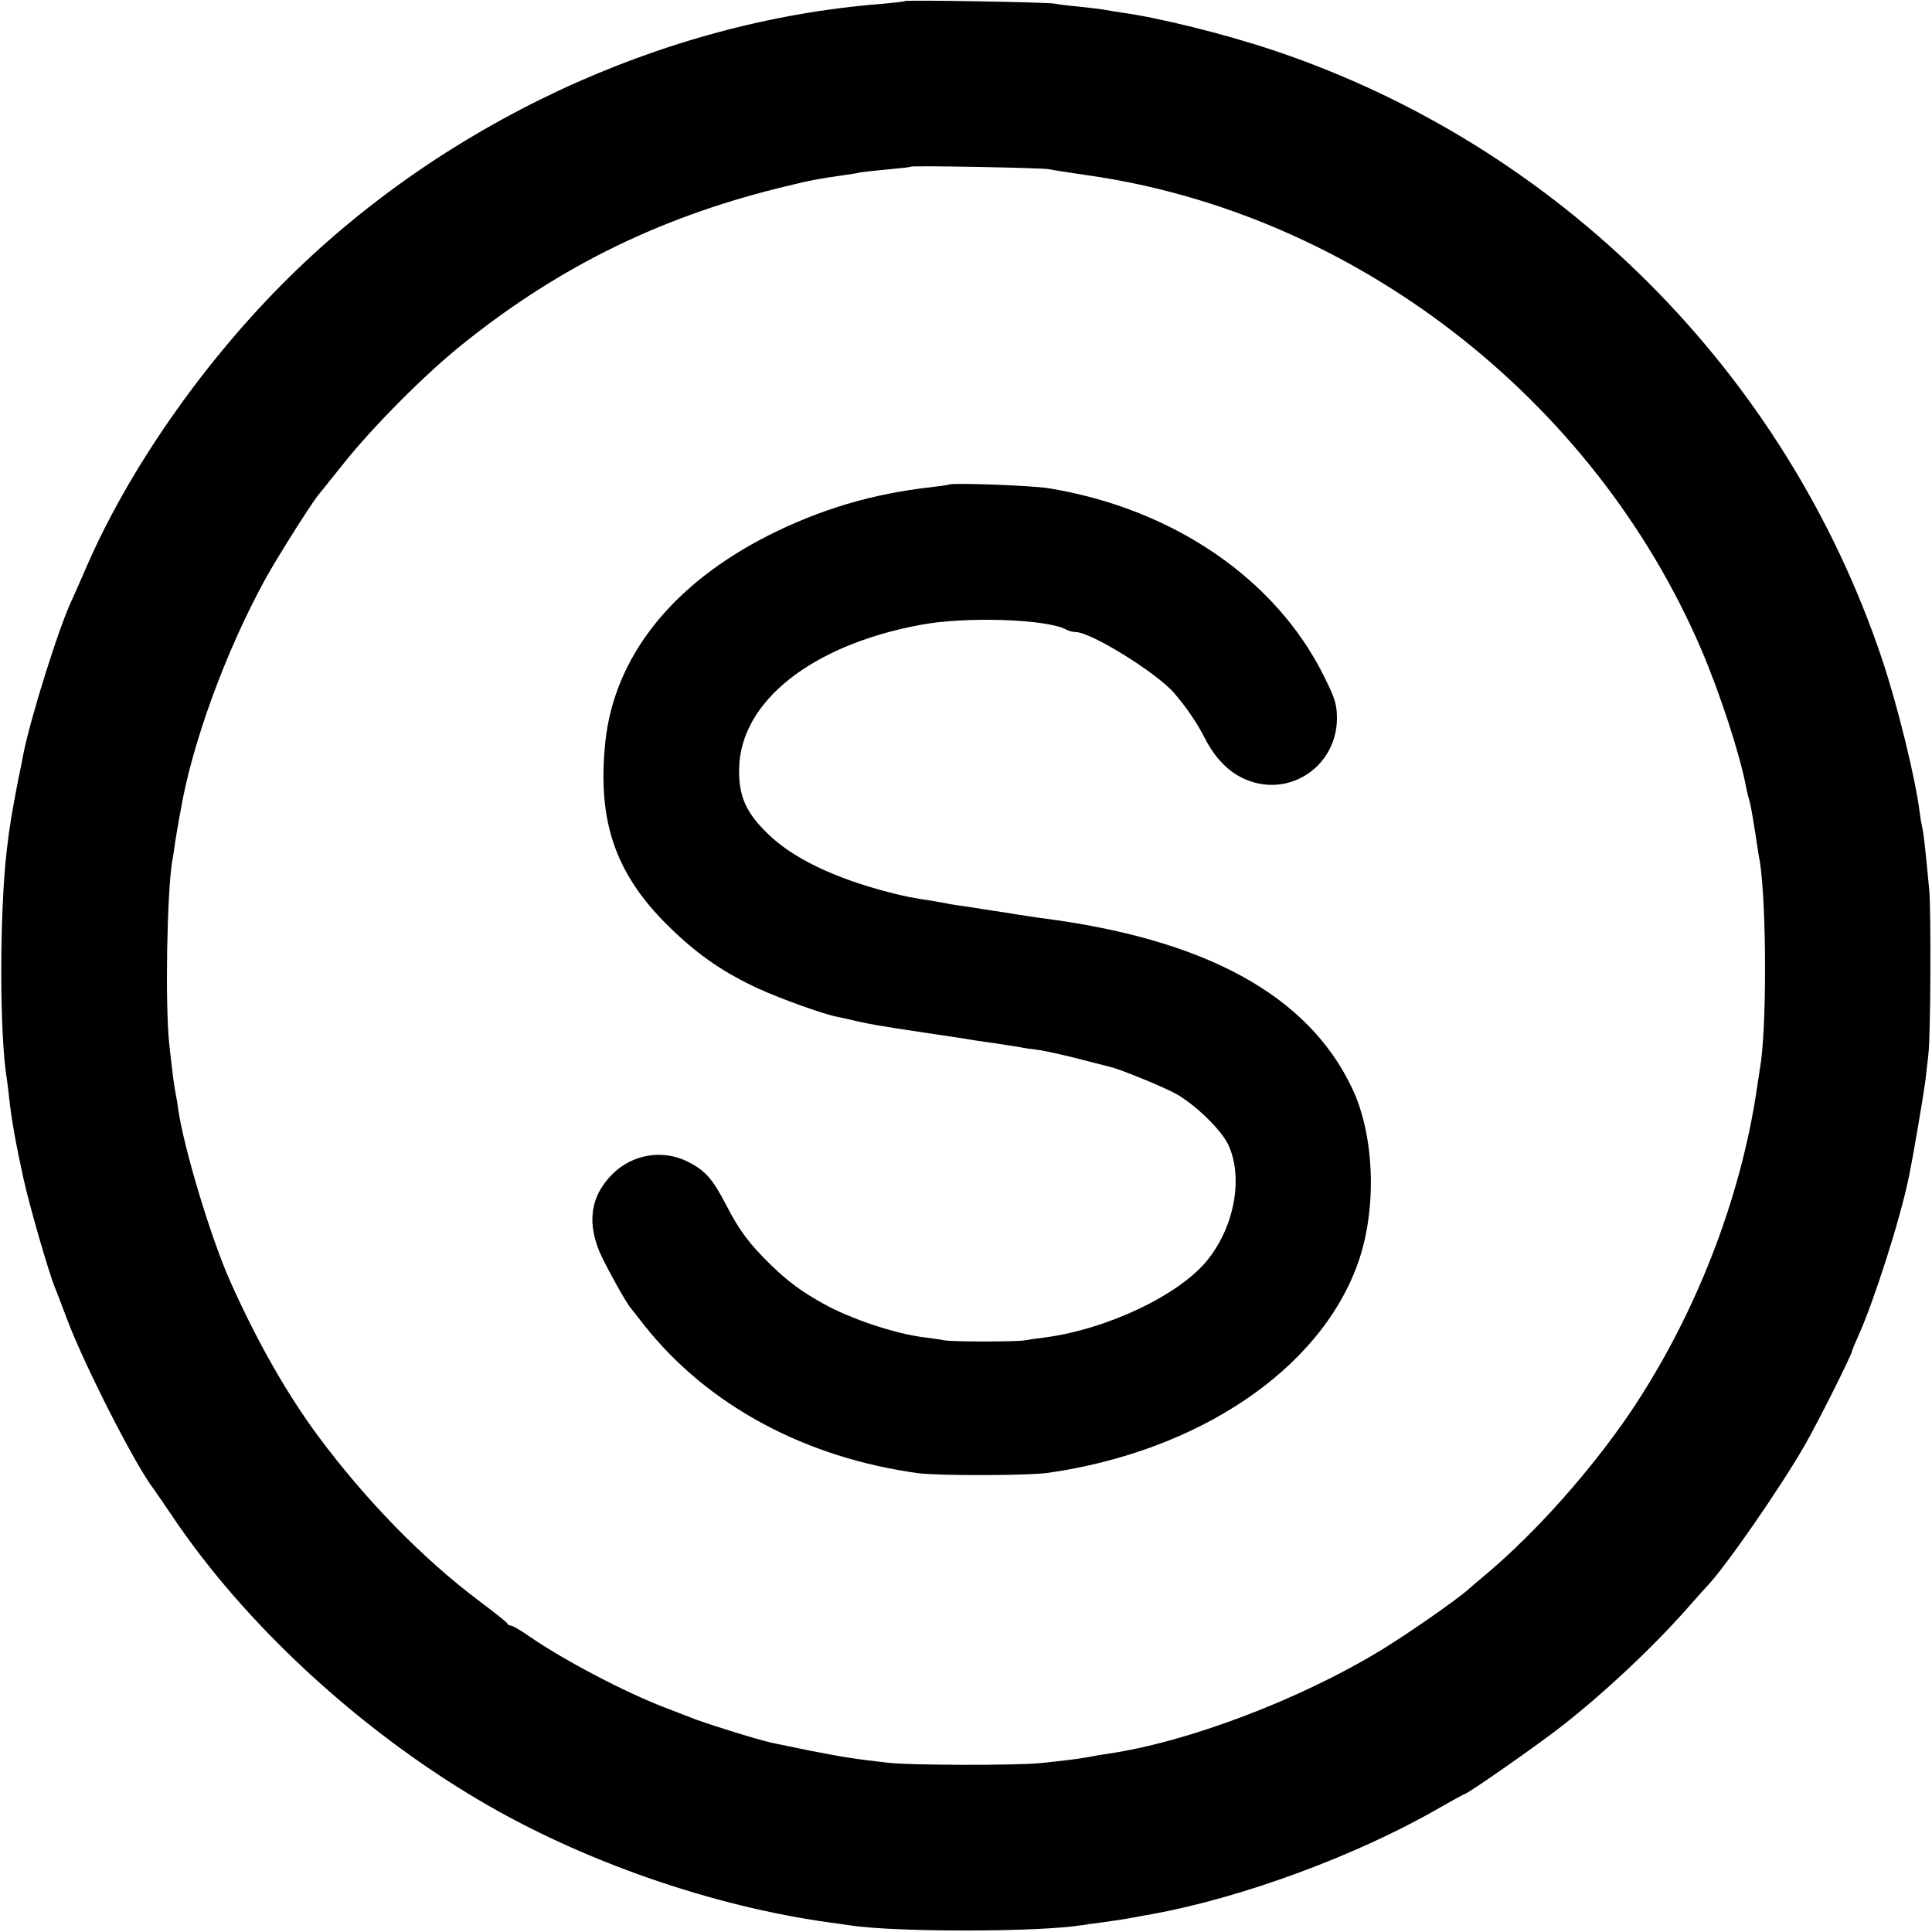 <?xml version="1.0" standalone="no"?>
<!DOCTYPE svg PUBLIC "-//W3C//DTD SVG 20010904//EN"
 "http://www.w3.org/TR/2001/REC-SVG-20010904/DTD/svg10.dtd">
<svg version="1.0" xmlns="http://www.w3.org/2000/svg"
 width="700pt" height="700pt" viewBox="0 0 700 700"
 preserveAspectRatio="xMidYMid meet">
<g transform="translate(0,700) scale(0.1,-0.1)"
fill="#000000" stroke="none">
<path d="M3278 6996 c-1 -2 -39 -6 -83 -10 -798 -62 -1601 -438 -2176 -1019
-293 -296 -553 -671 -704 -1017 -25 -58 -50 -114 -55 -125 -45 -93 -150 -427
-176 -560 -2 -11 -10 -54 -19 -95 -22 -115 -30 -160 -41 -255 -26 -230 -26
-666 1 -826 2 -13 6 -46 9 -74 9 -78 22 -152 51 -285 21 -96 91 -339 114 -395
5 -11 25 -65 46 -120 63 -166 249 -531 312 -610 4 -6 34 -49 65 -95 261 -390
673 -772 1113 -1032 373 -221 845 -385 1274 -444 25 -3 57 -8 71 -10 163 -25
682 -25 842 1 13 2 46 7 73 10 71 10 87 13 115 18 14 3 43 8 65 12 325 59 741
212 1039 384 49 28 91 51 93 51 10 0 268 180 353 247 152 119 324 280 450 422
36 41 70 79 76 85 65 68 263 353 352 508 46 79 172 331 172 342 0 3 11 29 24
58 57 127 151 421 182 573 16 77 54 301 60 350 4 33 9 76 11 95 8 69 10 517 3
595 -14 151 -21 210 -25 225 -2 8 -7 35 -10 60 -17 129 -80 384 -136 552 -349
1039 -1171 1861 -2209 2207 -174 58 -415 118 -550 136 -19 3 -46 7 -60 10 -13
2 -54 7 -90 11 -36 3 -76 8 -90 11 -27 5 -536 14 -542 9z m522 -609 c14 -3 77
-13 140 -22 965 -137 1833 -807 2224 -1718 67 -156 141 -383 162 -497 3 -14 7
-33 10 -42 6 -20 9 -34 24 -128 6 -41 13 -86 16 -100 25 -157 26 -619 0 -755
-2 -11 -6 -41 -10 -66 -59 -406 -227 -834 -463 -1182 -142 -208 -336 -426
-513 -576 -30 -25 -60 -51 -67 -57 -37 -35 -228 -168 -326 -227 -291 -176
-694 -329 -982 -371 -22 -3 -51 -8 -65 -11 -35 -7 -93 -14 -180 -23 -91 -9
-473 -8 -550 1 -124 14 -161 20 -280 43 -69 14 -132 27 -141 29 -56 12 -260
76 -304 95 -11 4 -51 20 -88 34 -145 56 -361 169 -489 257 -31 22 -61 39 -66
39 -6 0 -12 3 -14 8 -1 4 -47 40 -100 80 -208 156 -414 368 -587 601 -112 152
-217 336 -315 554 -71 158 -170 486 -191 632 -1 11 -5 36 -9 55 -7 39 -11 70
-23 180 -15 146 -8 545 11 660 3 14 7 43 10 65 4 22 8 51 11 65 2 14 6 36 9
50 40 242 165 584 309 845 42 76 162 266 189 300 5 6 47 58 94 117 107 134
297 325 430 431 356 286 731 468 1184 575 81 20 105 24 195 37 22 3 49 7 60
10 11 2 56 7 100 11 44 4 82 8 84 10 5 5 474 -4 501 -9z"/>
<path d="M3437 5244 c-1 -1 -29 -5 -62 -9 -215 -24 -402 -80 -591 -175 -351
-178 -559 -442 -591 -750 -30 -294 40 -488 249 -685 96 -91 185 -151 306 -207
81 -37 234 -92 285 -102 12 -2 42 -9 67 -15 59 -13 80 -17 240 -41 74 -11 146
-22 160 -24 14 -3 61 -10 105 -16 44 -7 87 -13 95 -15 8 -2 36 -6 62 -9 26 -4
91 -18 145 -32 54 -14 105 -27 113 -29 38 -8 205 -77 246 -101 71 -42 159
-129 184 -181 55 -117 24 -294 -74 -417 -101 -127 -363 -252 -591 -282 -27 -3
-59 -8 -70 -10 -28 -6 -265 -6 -295 0 -14 3 -44 7 -67 10 -105 12 -268 66
-369 122 -79 44 -127 79 -191 141 -78 76 -114 124 -163 219 -49 94 -75 123
-138 155 -90 45 -198 28 -271 -43 -84 -82 -97 -184 -40 -303 32 -65 83 -156
101 -180 4 -5 29 -37 55 -70 229 -288 583 -478 993 -533 73 -9 400 -9 470 2
541 78 978 372 1117 751 73 197 65 468 -18 642 -160 338 -532 541 -1129 617
-19 3 -78 11 -130 20 -52 8 -113 17 -135 21 -23 3 -50 7 -62 9 -11 3 -38 7
-59 11 -78 12 -100 16 -159 31 -202 52 -354 125 -445 215 -78 76 -104 136
-102 234 4 243 263 448 657 521 163 31 455 21 526 -16 10 -6 26 -10 36 -10 56
0 296 -149 358 -222 46 -54 82 -107 110 -162 40 -78 93 -130 158 -154 156 -59
319 55 321 223 0 52 -6 73 -47 155 -175 353 -547 607 -997 681 -62 10 -354 21
-363 13z"/>
</g>
</svg>
